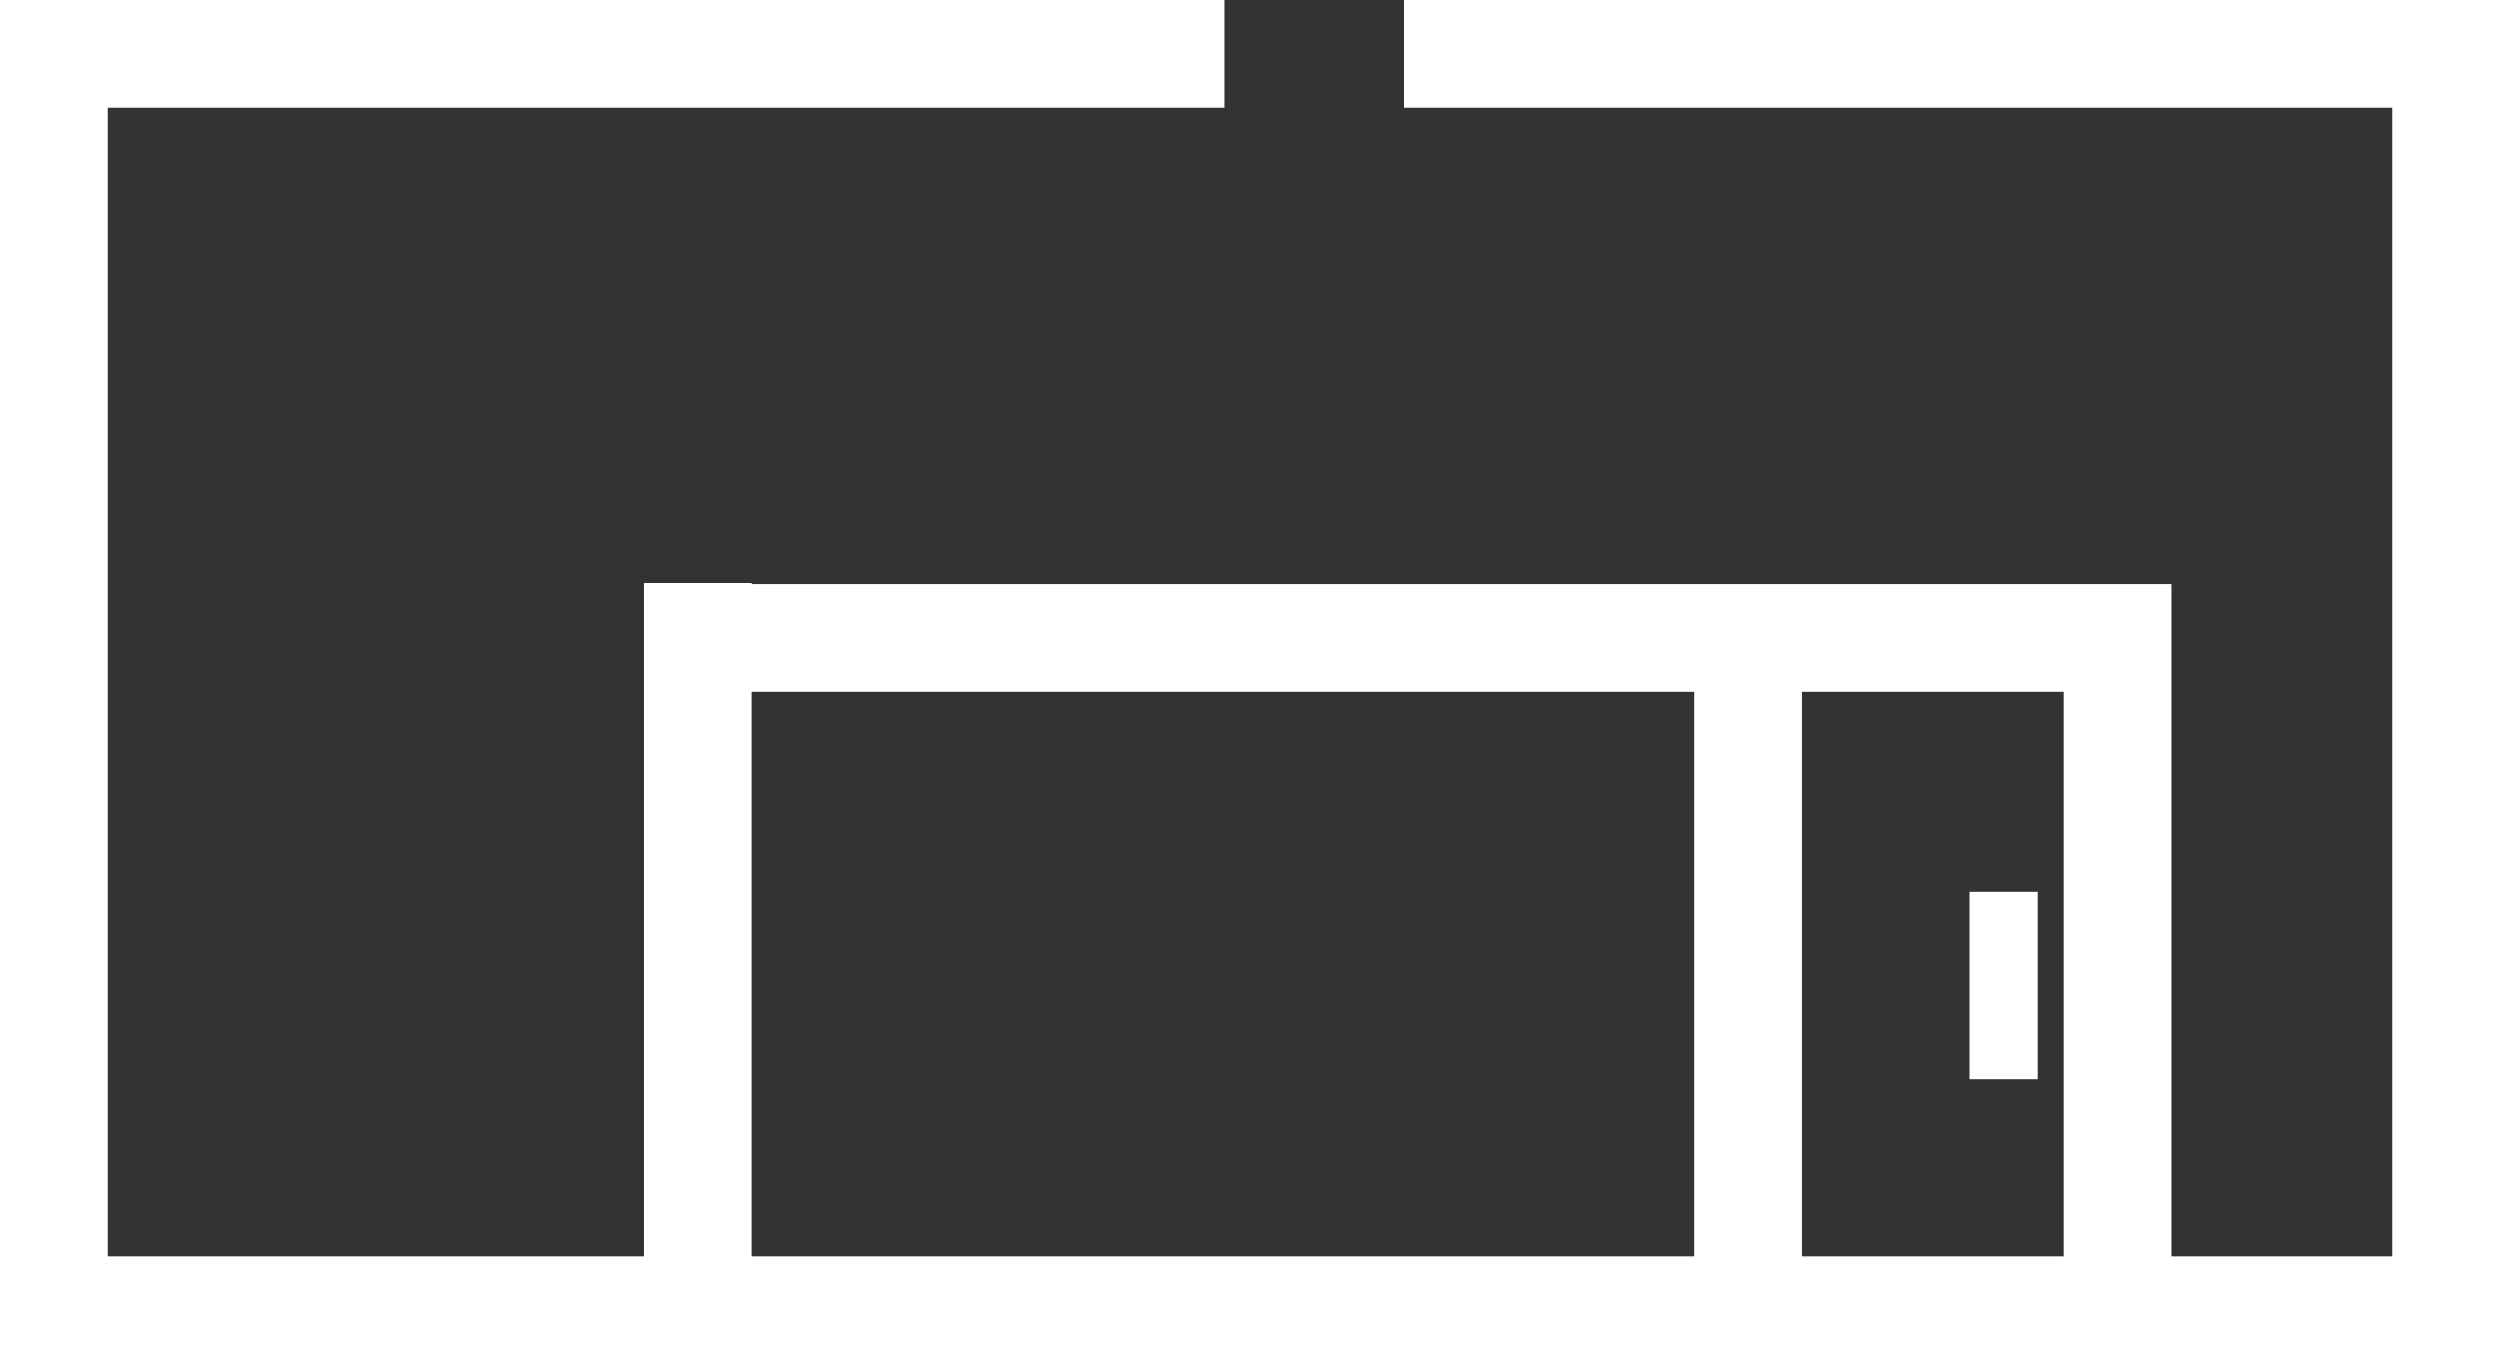 <?xml version="1.0" encoding="UTF-8"?> <svg xmlns="http://www.w3.org/2000/svg" id="Calque_2" data-name="Calque 2" viewBox="0 0 232 126.59"><rect x="0" y="0" width="232" height="126.59" fill="#333333" stroke="none"/><defs><style> .cls-1 { fill: #fff; stroke-width: 0px; } </style></defs><g id="Calque_1-2" data-name="Calque 1"><g><rect class="cls-1" x="177.23" y="88.29" width="17.39" height="6.33" transform="translate(94.48 277.38) rotate(-90)"></rect><path class="cls-1" d="M130.29,0v10h91.71v106.59h-20.49v-62.39H69.76v-.1h-10v62.49H10V10h103.63V0H0v126.59h232V0h-101.71ZM157.22,116.59h-87.47v-52.39h87.47v52.39ZM191.51,116.59h-24.29v-52.39h24.29v52.39Z"></path></g></g></svg> 